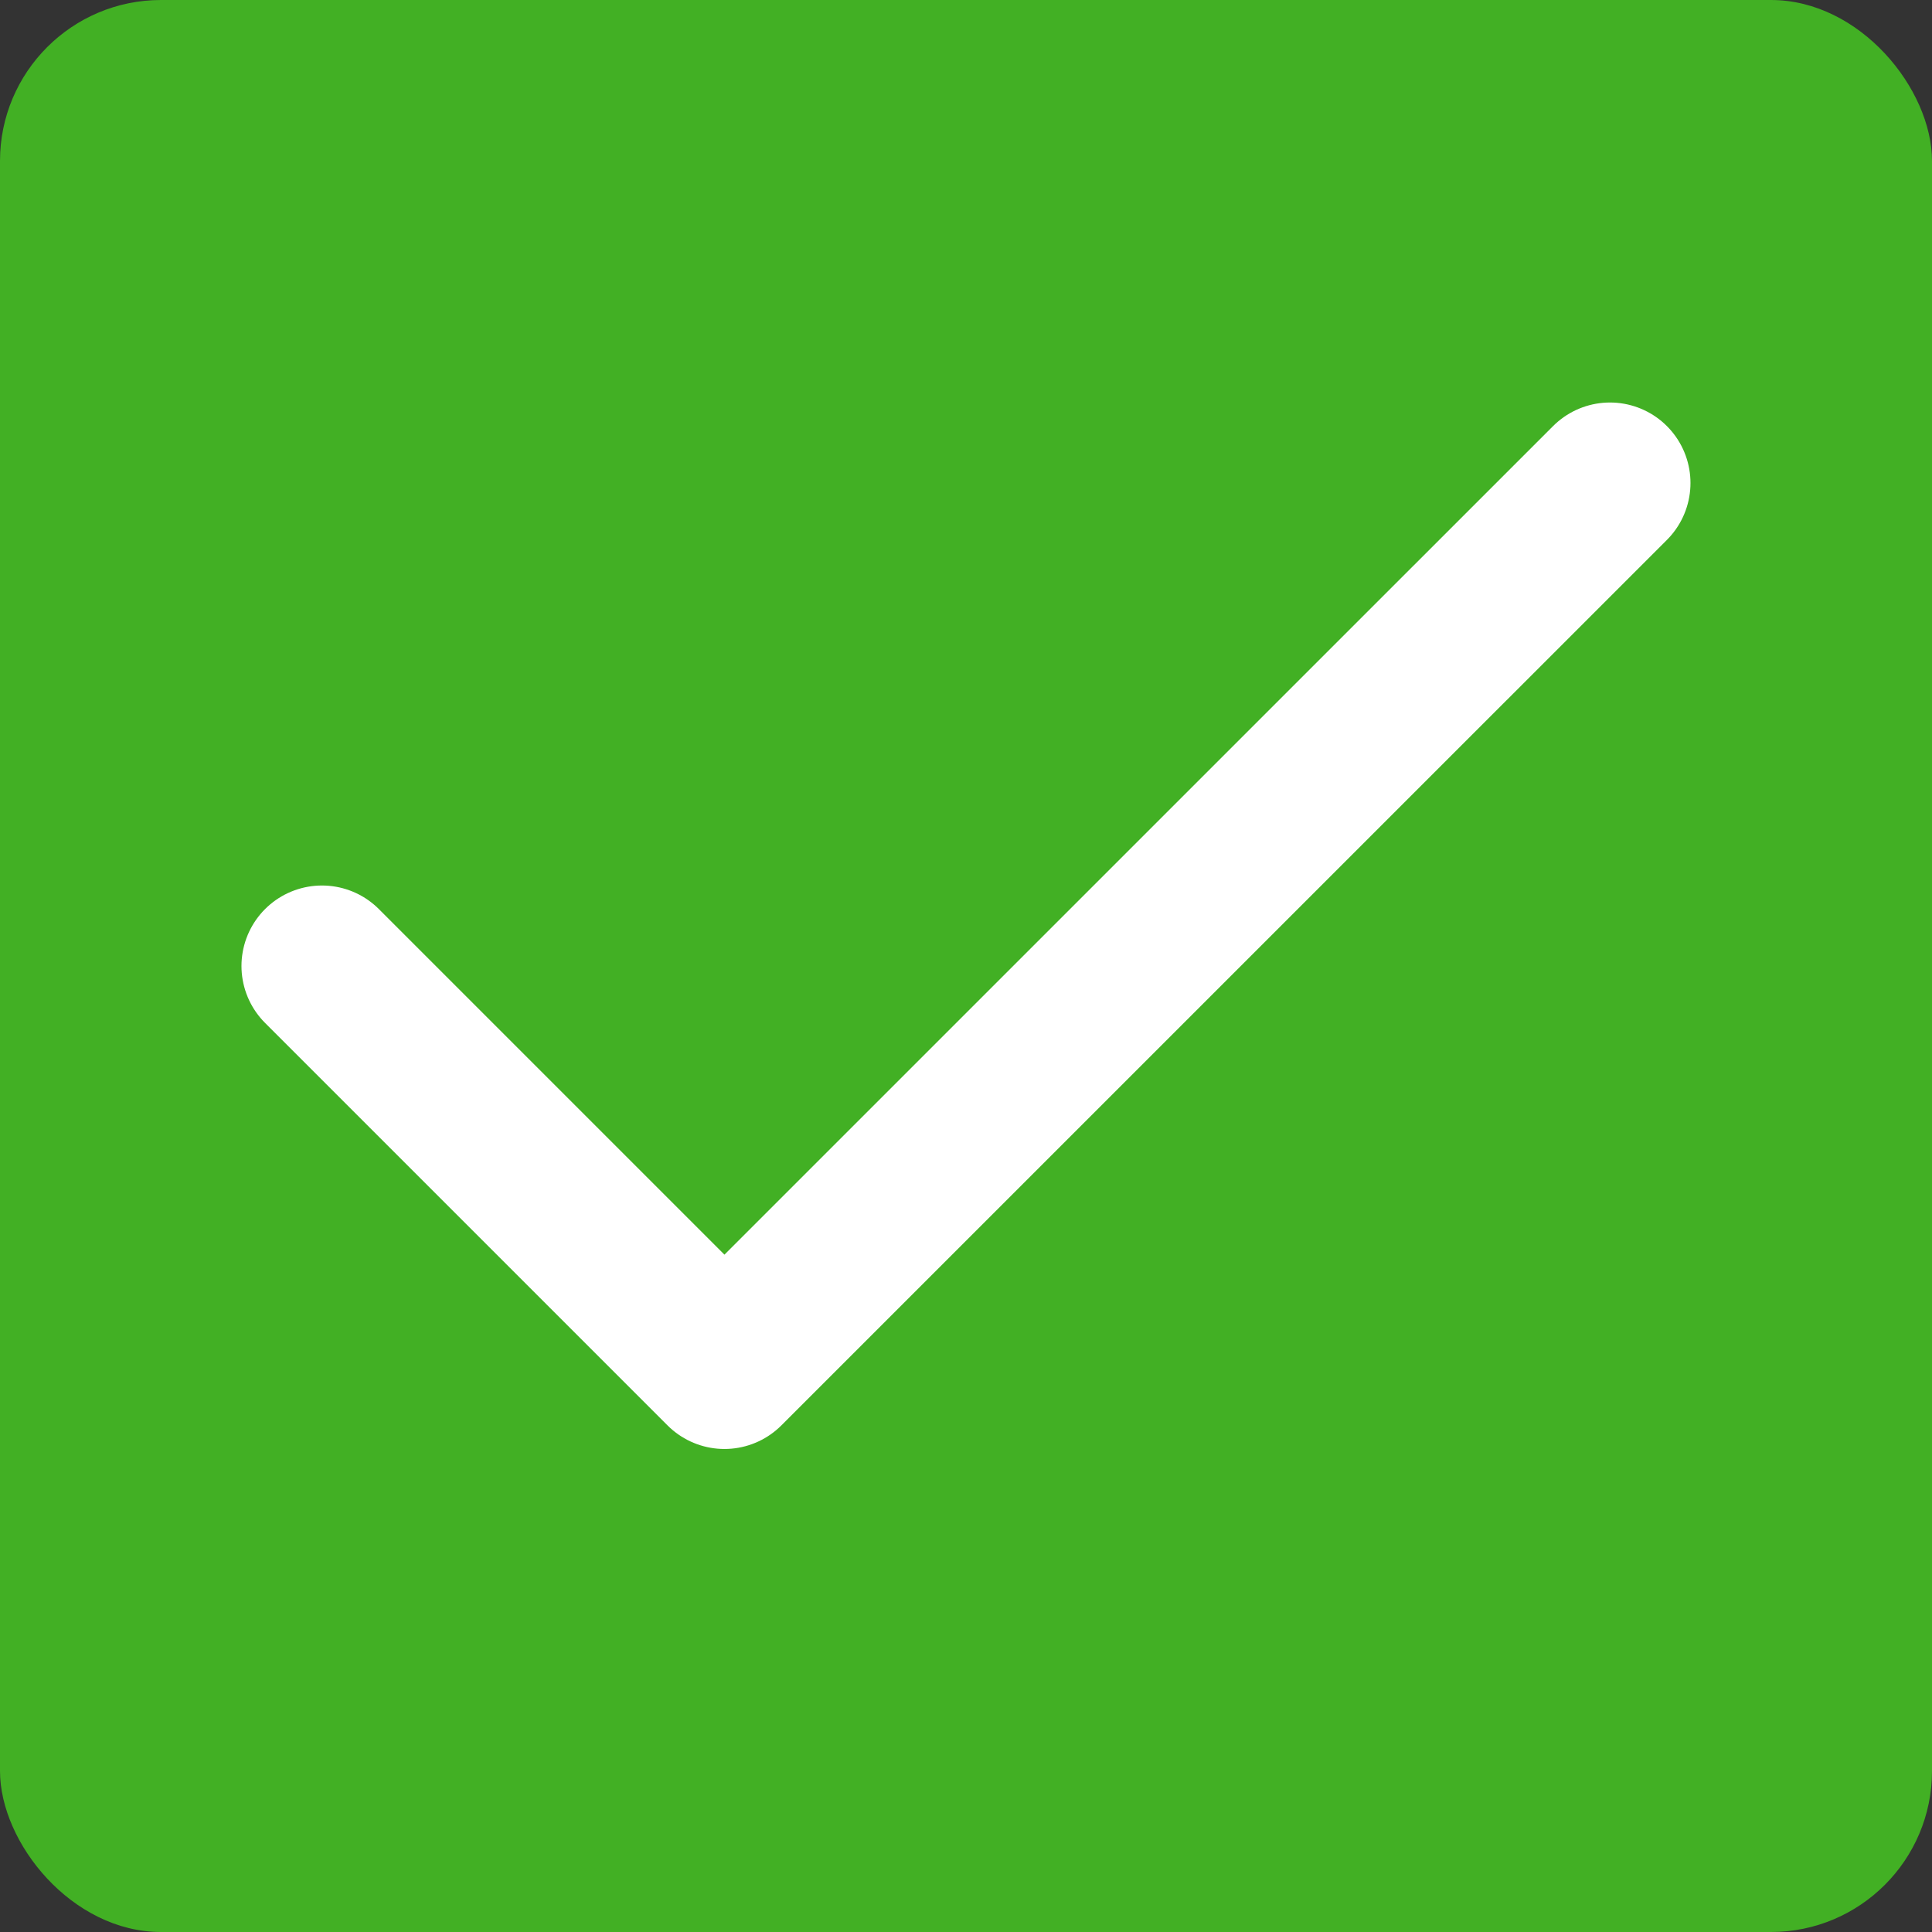<svg width="40" height="40" viewBox="0 0 40 40" fill="none" xmlns="http://www.w3.org/2000/svg">
<rect x="0" y="0" width="40" height="40" fill="#333333" stroke="none"/>
<rect width="40" height="40" rx="3.333" fill="#42B024"/>
<path d="M33.333 10L14.999 28.333L6.666 20" stroke="white" stroke-width="3.333" stroke-linecap="round" stroke-linejoin="round"/>
</svg>
